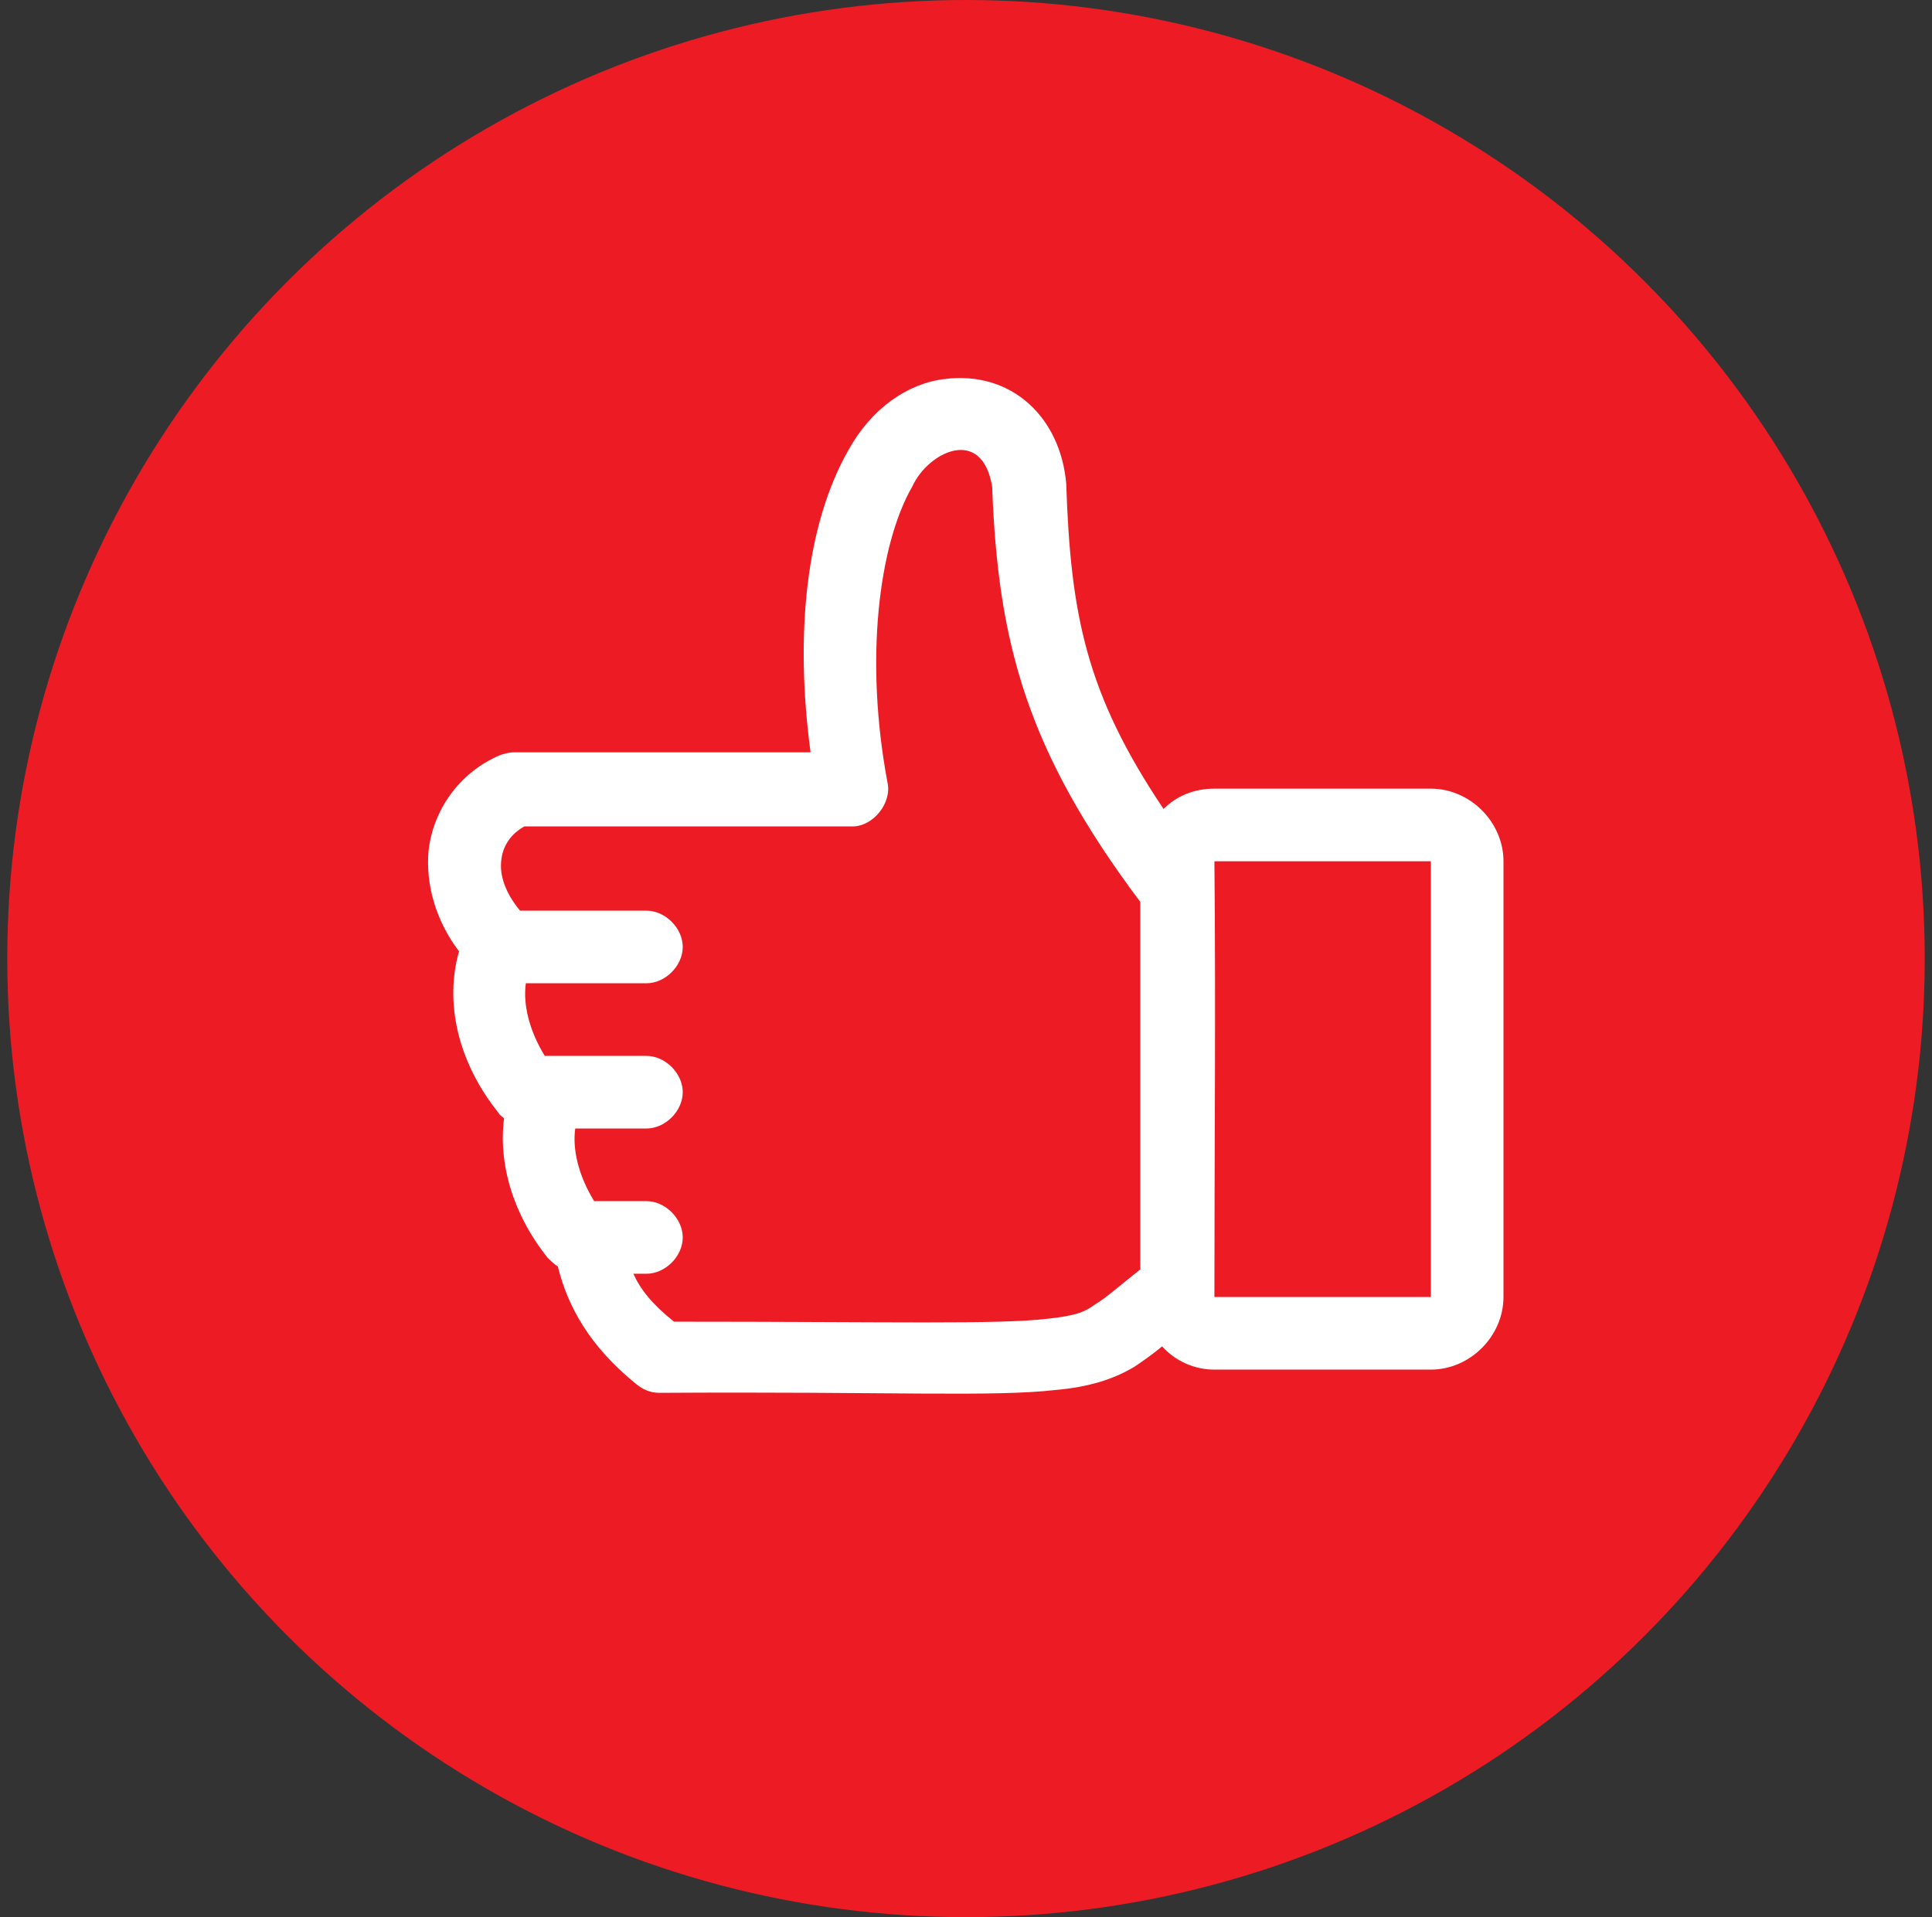 <?xml version="1.0" encoding="UTF-8"?>
<!-- Generator: Adobe Illustrator 24.1.2, SVG Export Plug-In . SVG Version: 6.00 Build 0)  -->
<svg xmlns="http://www.w3.org/2000/svg" xmlns:xlink="http://www.w3.org/1999/xlink" version="1.1" id="Layer_1" x="0px" y="0px" viewBox="0 0 133 132" style="enable-background:new 0 0 133 132;" xml:space="preserve">
<rect x="0" y="0" width="133" height="132" fill="#333333" stroke="none"/>
<style type="text/css">
	.st0{fill:#ED1C24;}
	.st1{fill:#FFFFFF;}
</style>
<circle class="st0" cx="66.5" cy="66" r="66"></circle>
<path class="st1" d="M73.4,33.3c0.3,9.1,1.4,14.5,6.7,22.4c0.9-0.9,2.1-1.4,3.5-1.4h14.9c2.7,0,5,2.3,5,5v30c0,2.7-2.3,5-5,5H83.6  c-1.4,0-2.7-0.6-3.6-1.6c-0.6,0.5-1.3,1-1.9,1.4c-1.5,0.9-3.2,1.4-5.4,1.6c-4.4,0.5-11.3,0.1-27.3,0.2c-0.6,0-1.1-0.2-1.6-0.6  c-3.2-2.6-4.7-5.3-5.4-8.1c-0.3-0.2-0.5-0.4-0.7-0.6c-2.4-3-3.4-6.5-3-9.6c-0.1-0.1-0.3-0.2-0.4-0.4c-2.8-3.5-3.7-7.6-2.7-11.1  c-1.6-2.1-2.3-4.6-2.1-6.9c0.3-2.8,2.1-5.4,4.9-6.6c0.3-0.1,0.6-0.2,1-0.2h20.4c-1.1-8.2-0.3-15.7,2.6-20.8c1.6-2.9,4.1-4.6,6.6-4.9  C69.6,25.5,73,28.7,73.4,33.3L73.4,33.3z M62.8,33.5c-2.3,4-3.3,11.9-1.7,20.4c0.3,1.4-1,3-2.4,3H36.1c-0.9,0.5-1.5,1.3-1.6,2.4  c-0.1,1,0.3,2.2,1.3,3.4h8.7c1.3,0,2.5,1.2,2.5,2.5c0,1.3-1.2,2.5-2.5,2.5h-8.3c-0.2,1.4,0.2,3.2,1.3,5h7c1.3,0,2.5,1.2,2.5,2.5  c0,1.3-1.2,2.5-2.5,2.5h-4.9c-0.2,1.4,0.2,3.2,1.3,5h3.6c1.3,0,2.5,1.2,2.5,2.5c0,1.3-1.2,2.5-2.5,2.5h-0.9c0.5,1.1,1.3,2.1,2.8,3.3  c15.1,0,22.3,0.2,25.7-0.2c1.8-0.2,2.5-0.4,3.3-1c0.7-0.4,1.7-1.3,3.1-2.4V62.1c-7.8-10.4-9.8-17.8-10.2-28.6  C67.6,29.3,63.9,31.1,62.8,33.5L62.8,33.5z M98.5,59.3H83.6c0.1,9.9,0,20,0,30h14.9V59.3z"></path>
</svg>
